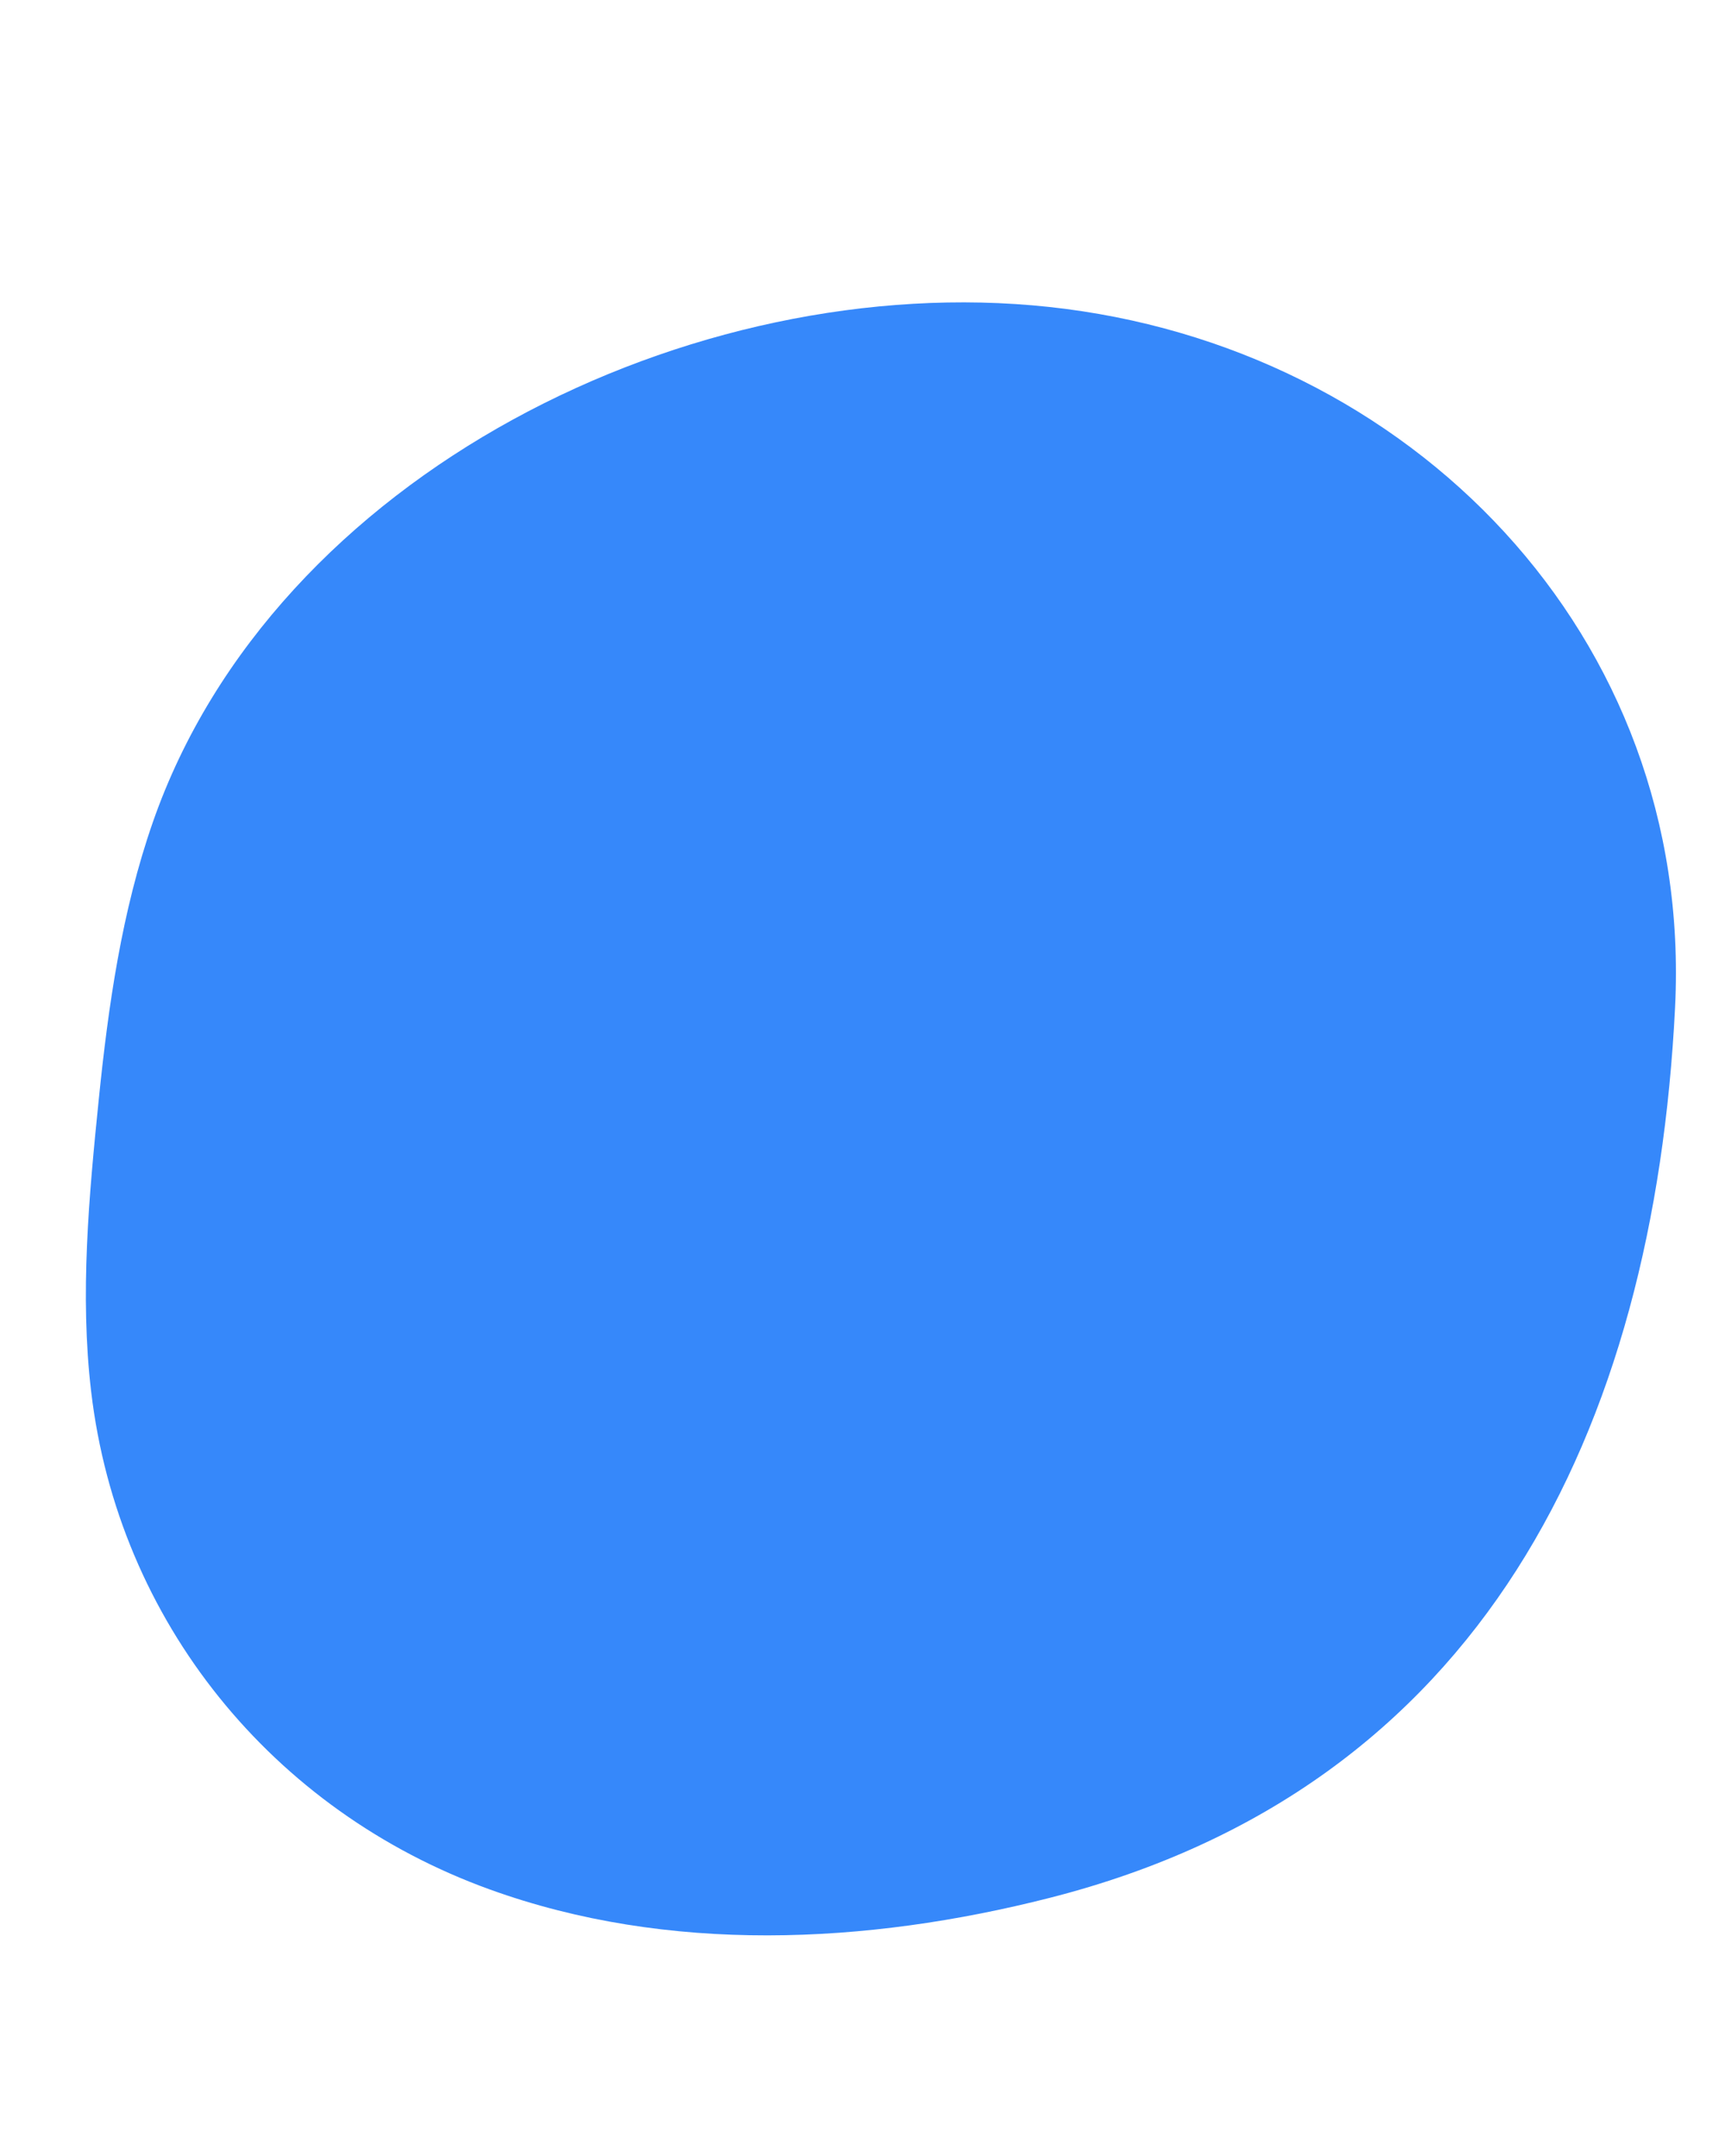 <?xml version="1.0" encoding="UTF-8"?><svg id="Capa_1" xmlns="http://www.w3.org/2000/svg" xmlns:xlink="http://www.w3.org/1999/xlink" viewBox="0 0 1080 1350"><defs><style>.cls-1{fill:none;}.cls-1,.cls-2{stroke-width:0px;}.cls-2{fill:#3688fa;}</style><clipPath id="clippath"><rect class="cls-1" x="-1065.33" y="189.33" width="1014.67" height="981.33"/></clipPath><clipPath id="clippath-1"><rect class="cls-1" x="-1112.41" y="199.18" width="1104.45" height="959.53" transform="translate(-345.15 -174.6) rotate(-25.38)"/></clipPath></defs><path class="cls-2" d="m57.06,871.25c16.92,143.97,113.42,262.61,249.54,311.83,111.56,40.38,235.65,34.6,350.66,5.27,270.58-68.93,378.24-292.66,391.48-557.58,11.7-232.62-165.55-414.38-392.19-438.6-222.63-23.84-484.75,104.36-560.82,322.54-19.5,55.92-27.91,114.96-33.89,173.63-6.15,60.53-11.92,122.22-4.78,182.92Z"/></svg>